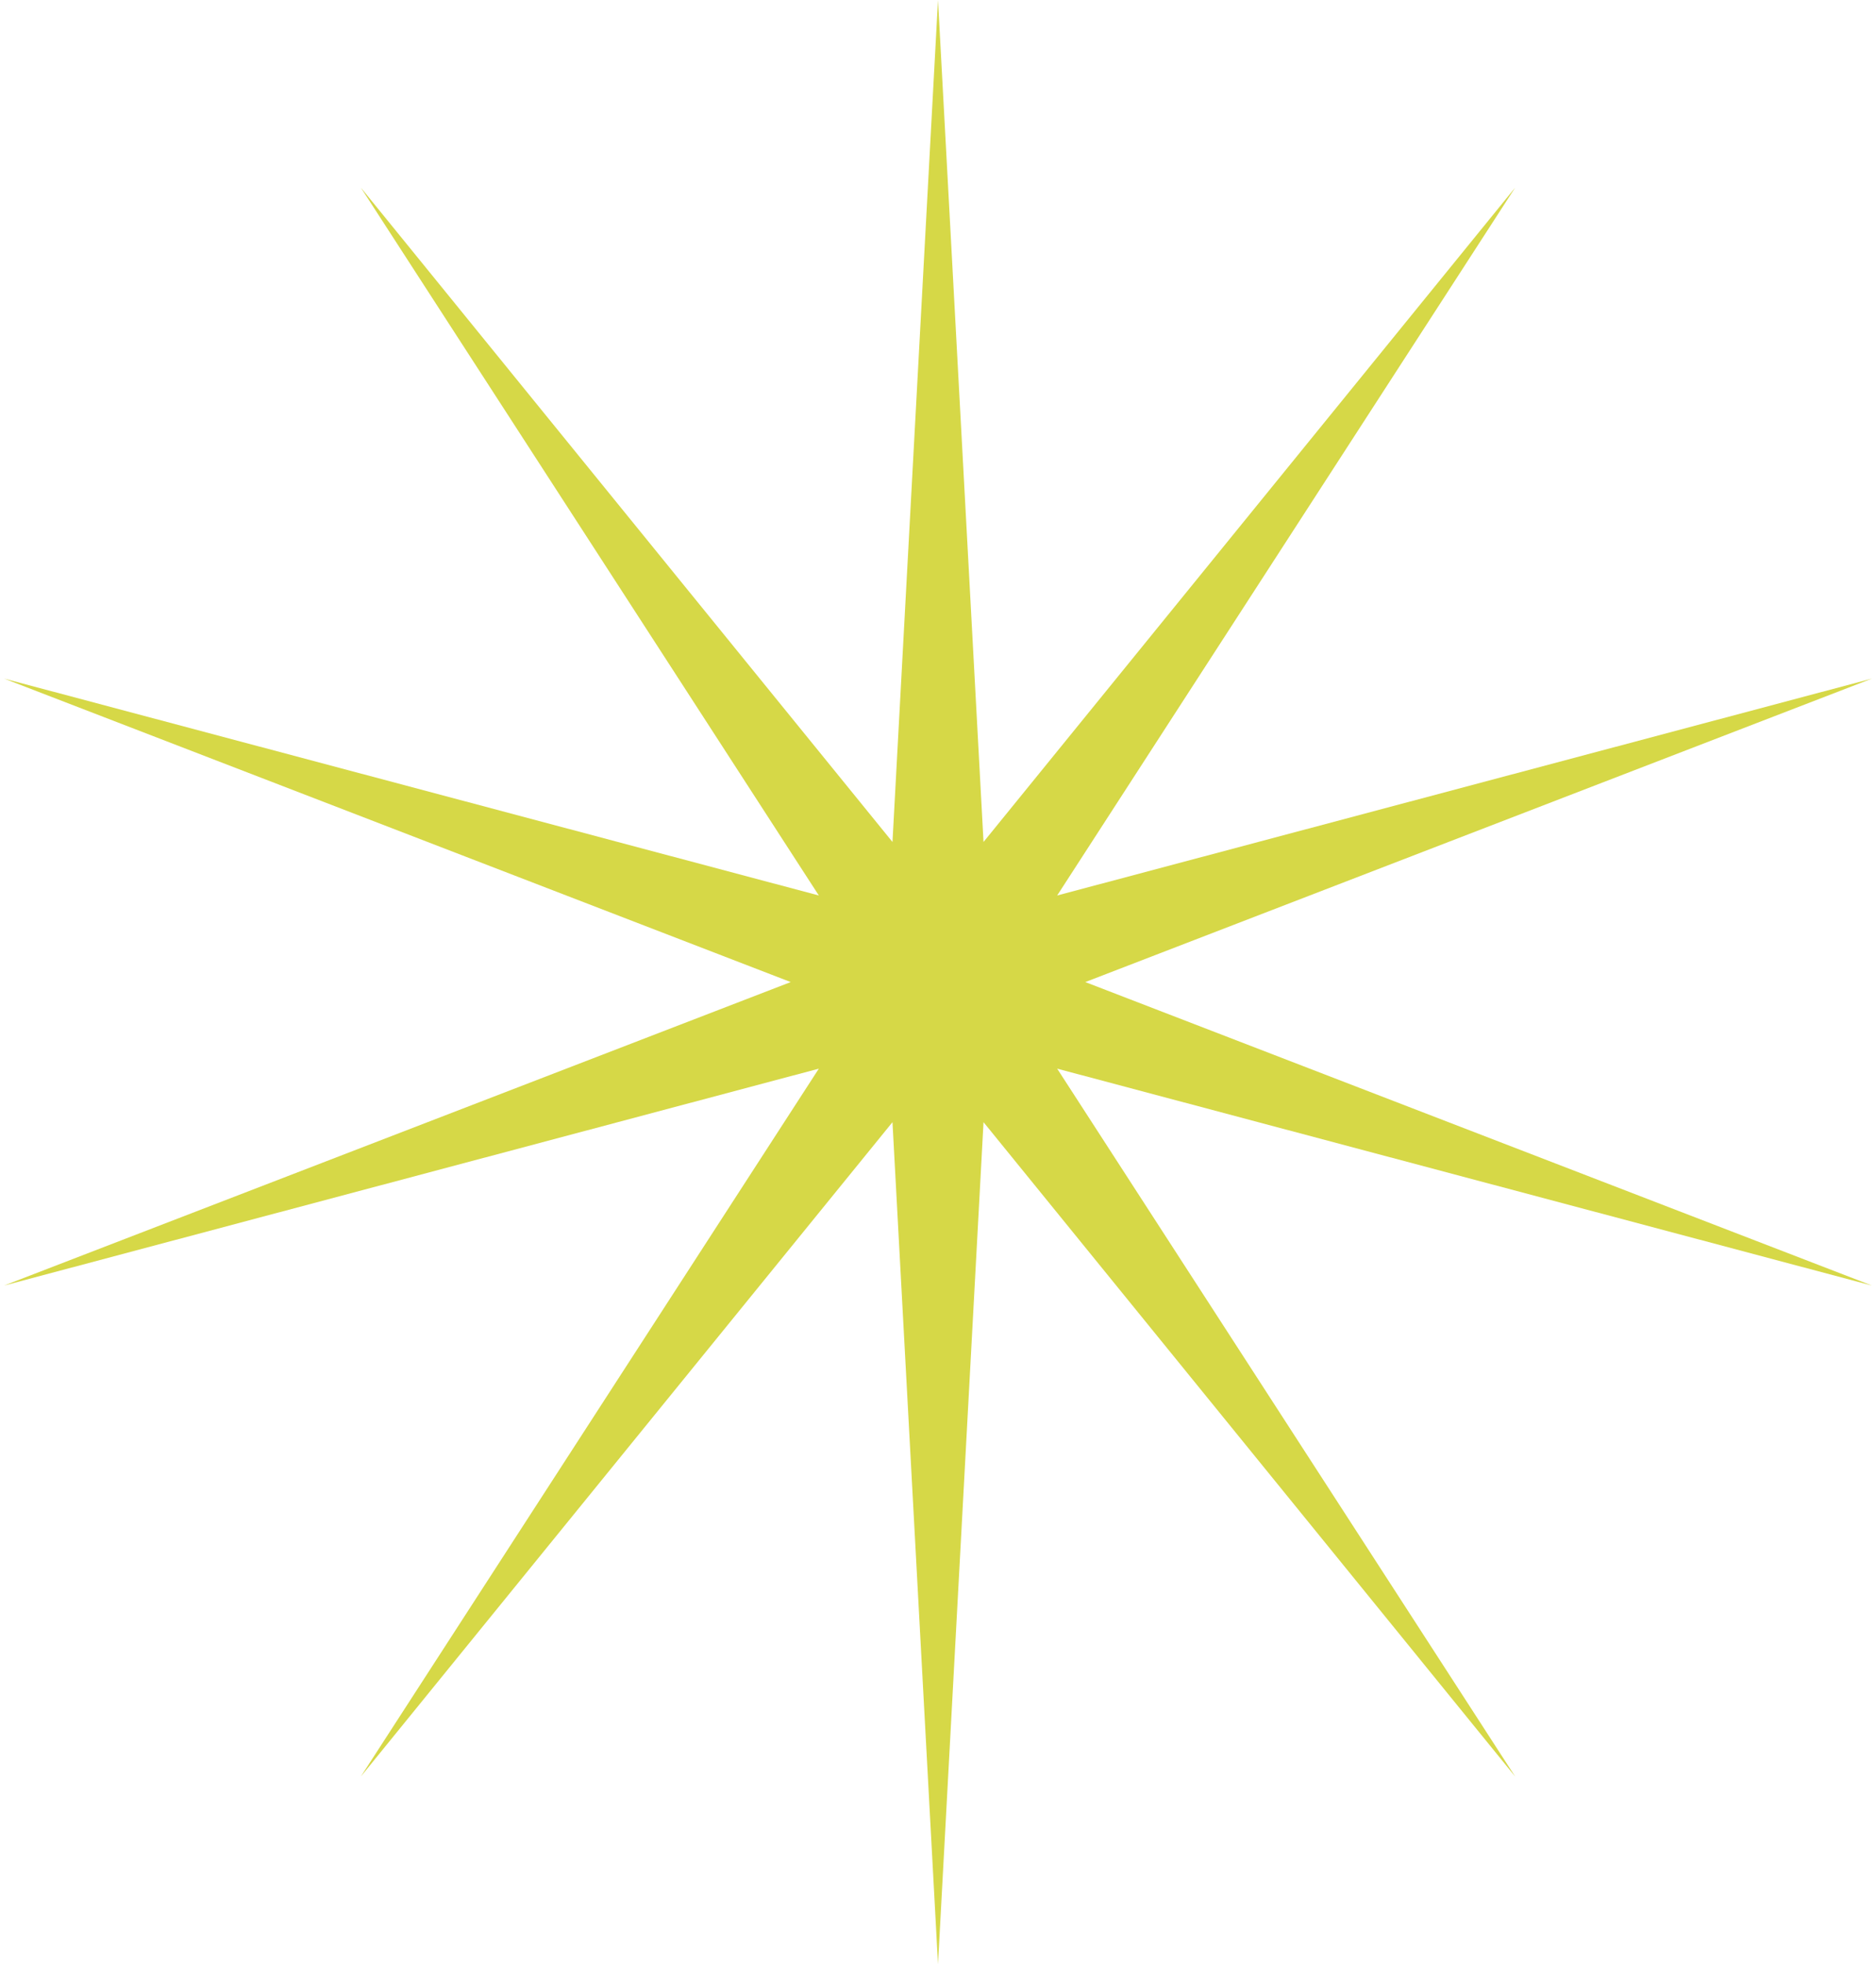 <?xml version="1.0" encoding="UTF-8"?> <svg xmlns="http://www.w3.org/2000/svg" width="128" height="134" viewBox="0 0 128 134" fill="none"> <path d="M64 0L67.106 57.442L103.382 12.796L72.131 61.093L127.721 46.296L74.05 67L127.721 87.704L72.131 72.907L103.382 121.204L67.106 76.558L64 134L60.894 76.558L24.618 121.204L55.869 72.907L0.279 87.704L53.95 67L0.279 46.296L55.869 61.093L24.618 12.796L60.894 57.442L64 0Z" fill="#D6D847"></path> </svg> 